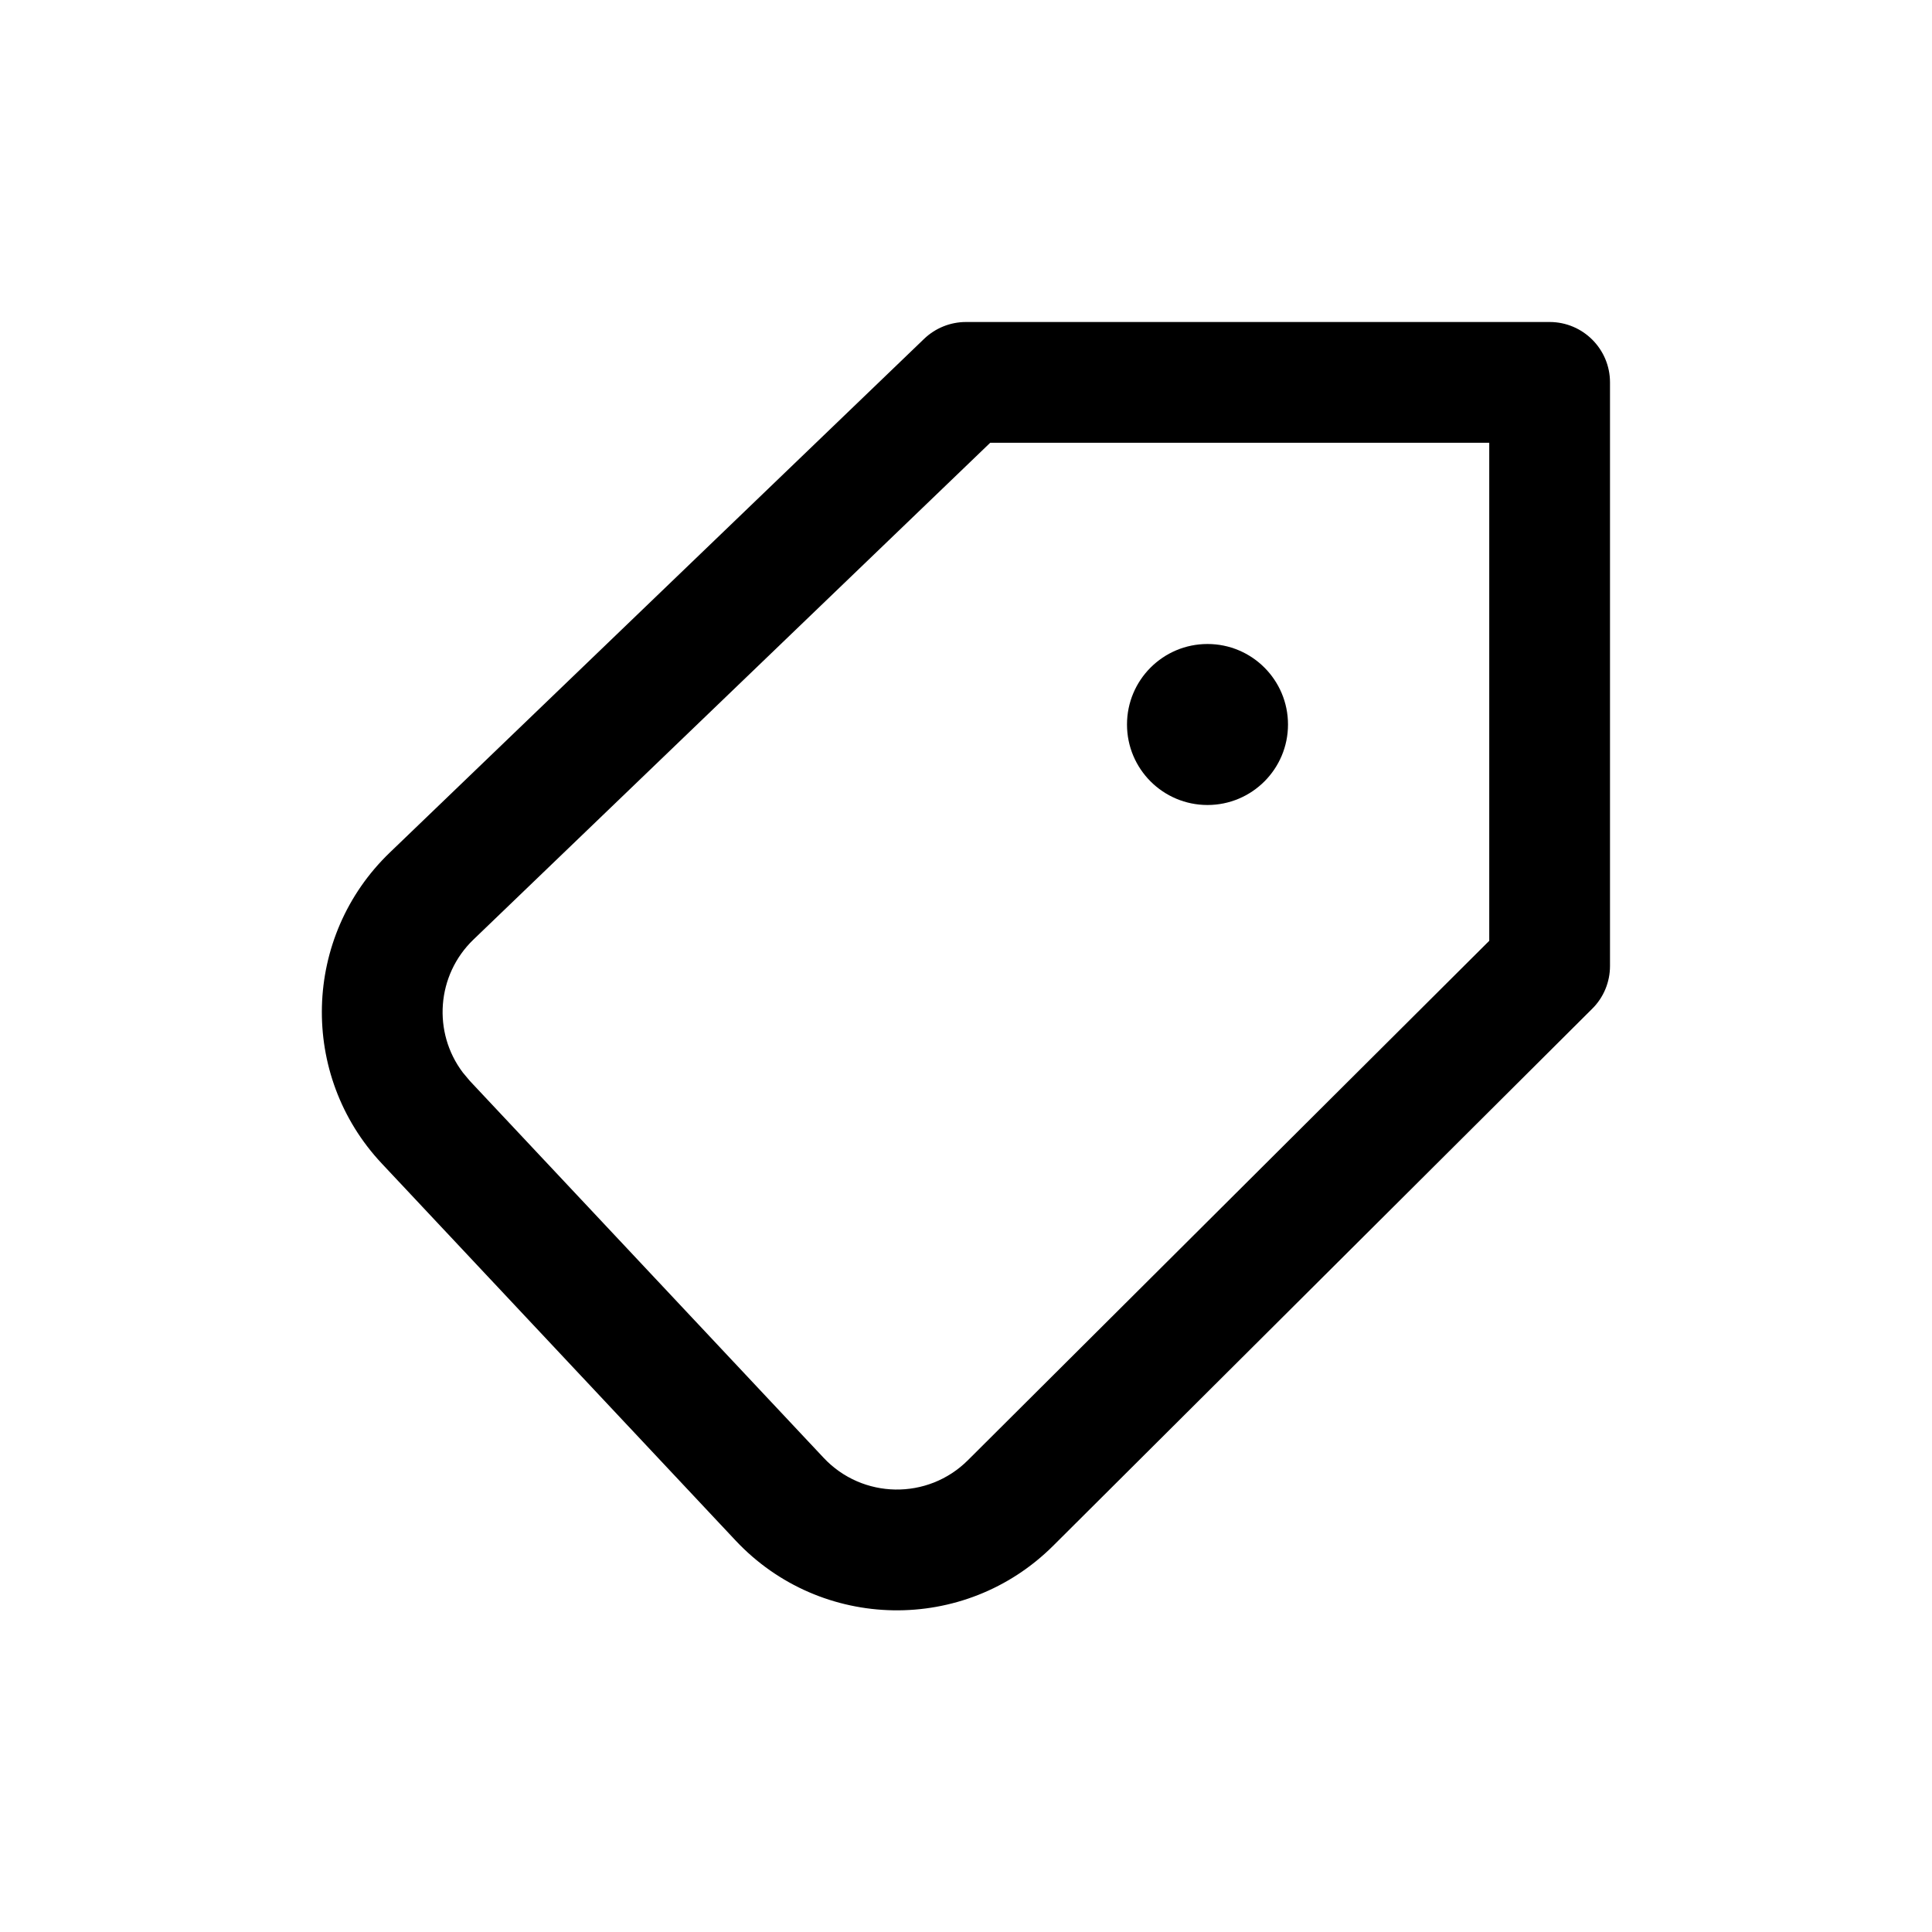 <?xml version="1.0" encoding="UTF-8"?>
<svg width="24px" height="24px" viewBox="0 0 24 24" version="1.1" xmlns="http://www.w3.org/2000/svg" xmlns:xlink="http://www.w3.org/1999/xlink">
    <title>Icon/UI/tag</title>
    <g id="Icon/UI/tag" stroke="none" stroke-width="1" fill="none" fill-rule="evenodd">
        <g id="Group" transform="translate(-0, -0)" fill="#000000" fill-rule="nonzero">
            <circle id="Oval" cx="15" cy="9" r="1"></circle>
            <path d="M19.25,4 L12,4 C11.806,4 11.62,4.075 11.48,4.209 L4.843,10.59 C3.757,11.633 3.712,13.356 4.743,14.454 L9.137,19.136 C10.198,20.267 11.984,20.297 13.083,19.202 L19.779,12.531 C19.921,12.391 20,12.199 20,12 L20,4.75 C20,4.336 19.664,4 19.25,4 Z M18.5,5.5 L18.5,11.687 L12.024,18.139 C11.525,18.637 10.713,18.623 10.231,18.109 L5.837,13.428 L5.75,13.324 C5.373,12.826 5.421,12.114 5.882,11.671 L12.301,5.5 L18.5,5.5 Z" id="Path"></path>
        </g>
    </g>
</svg>